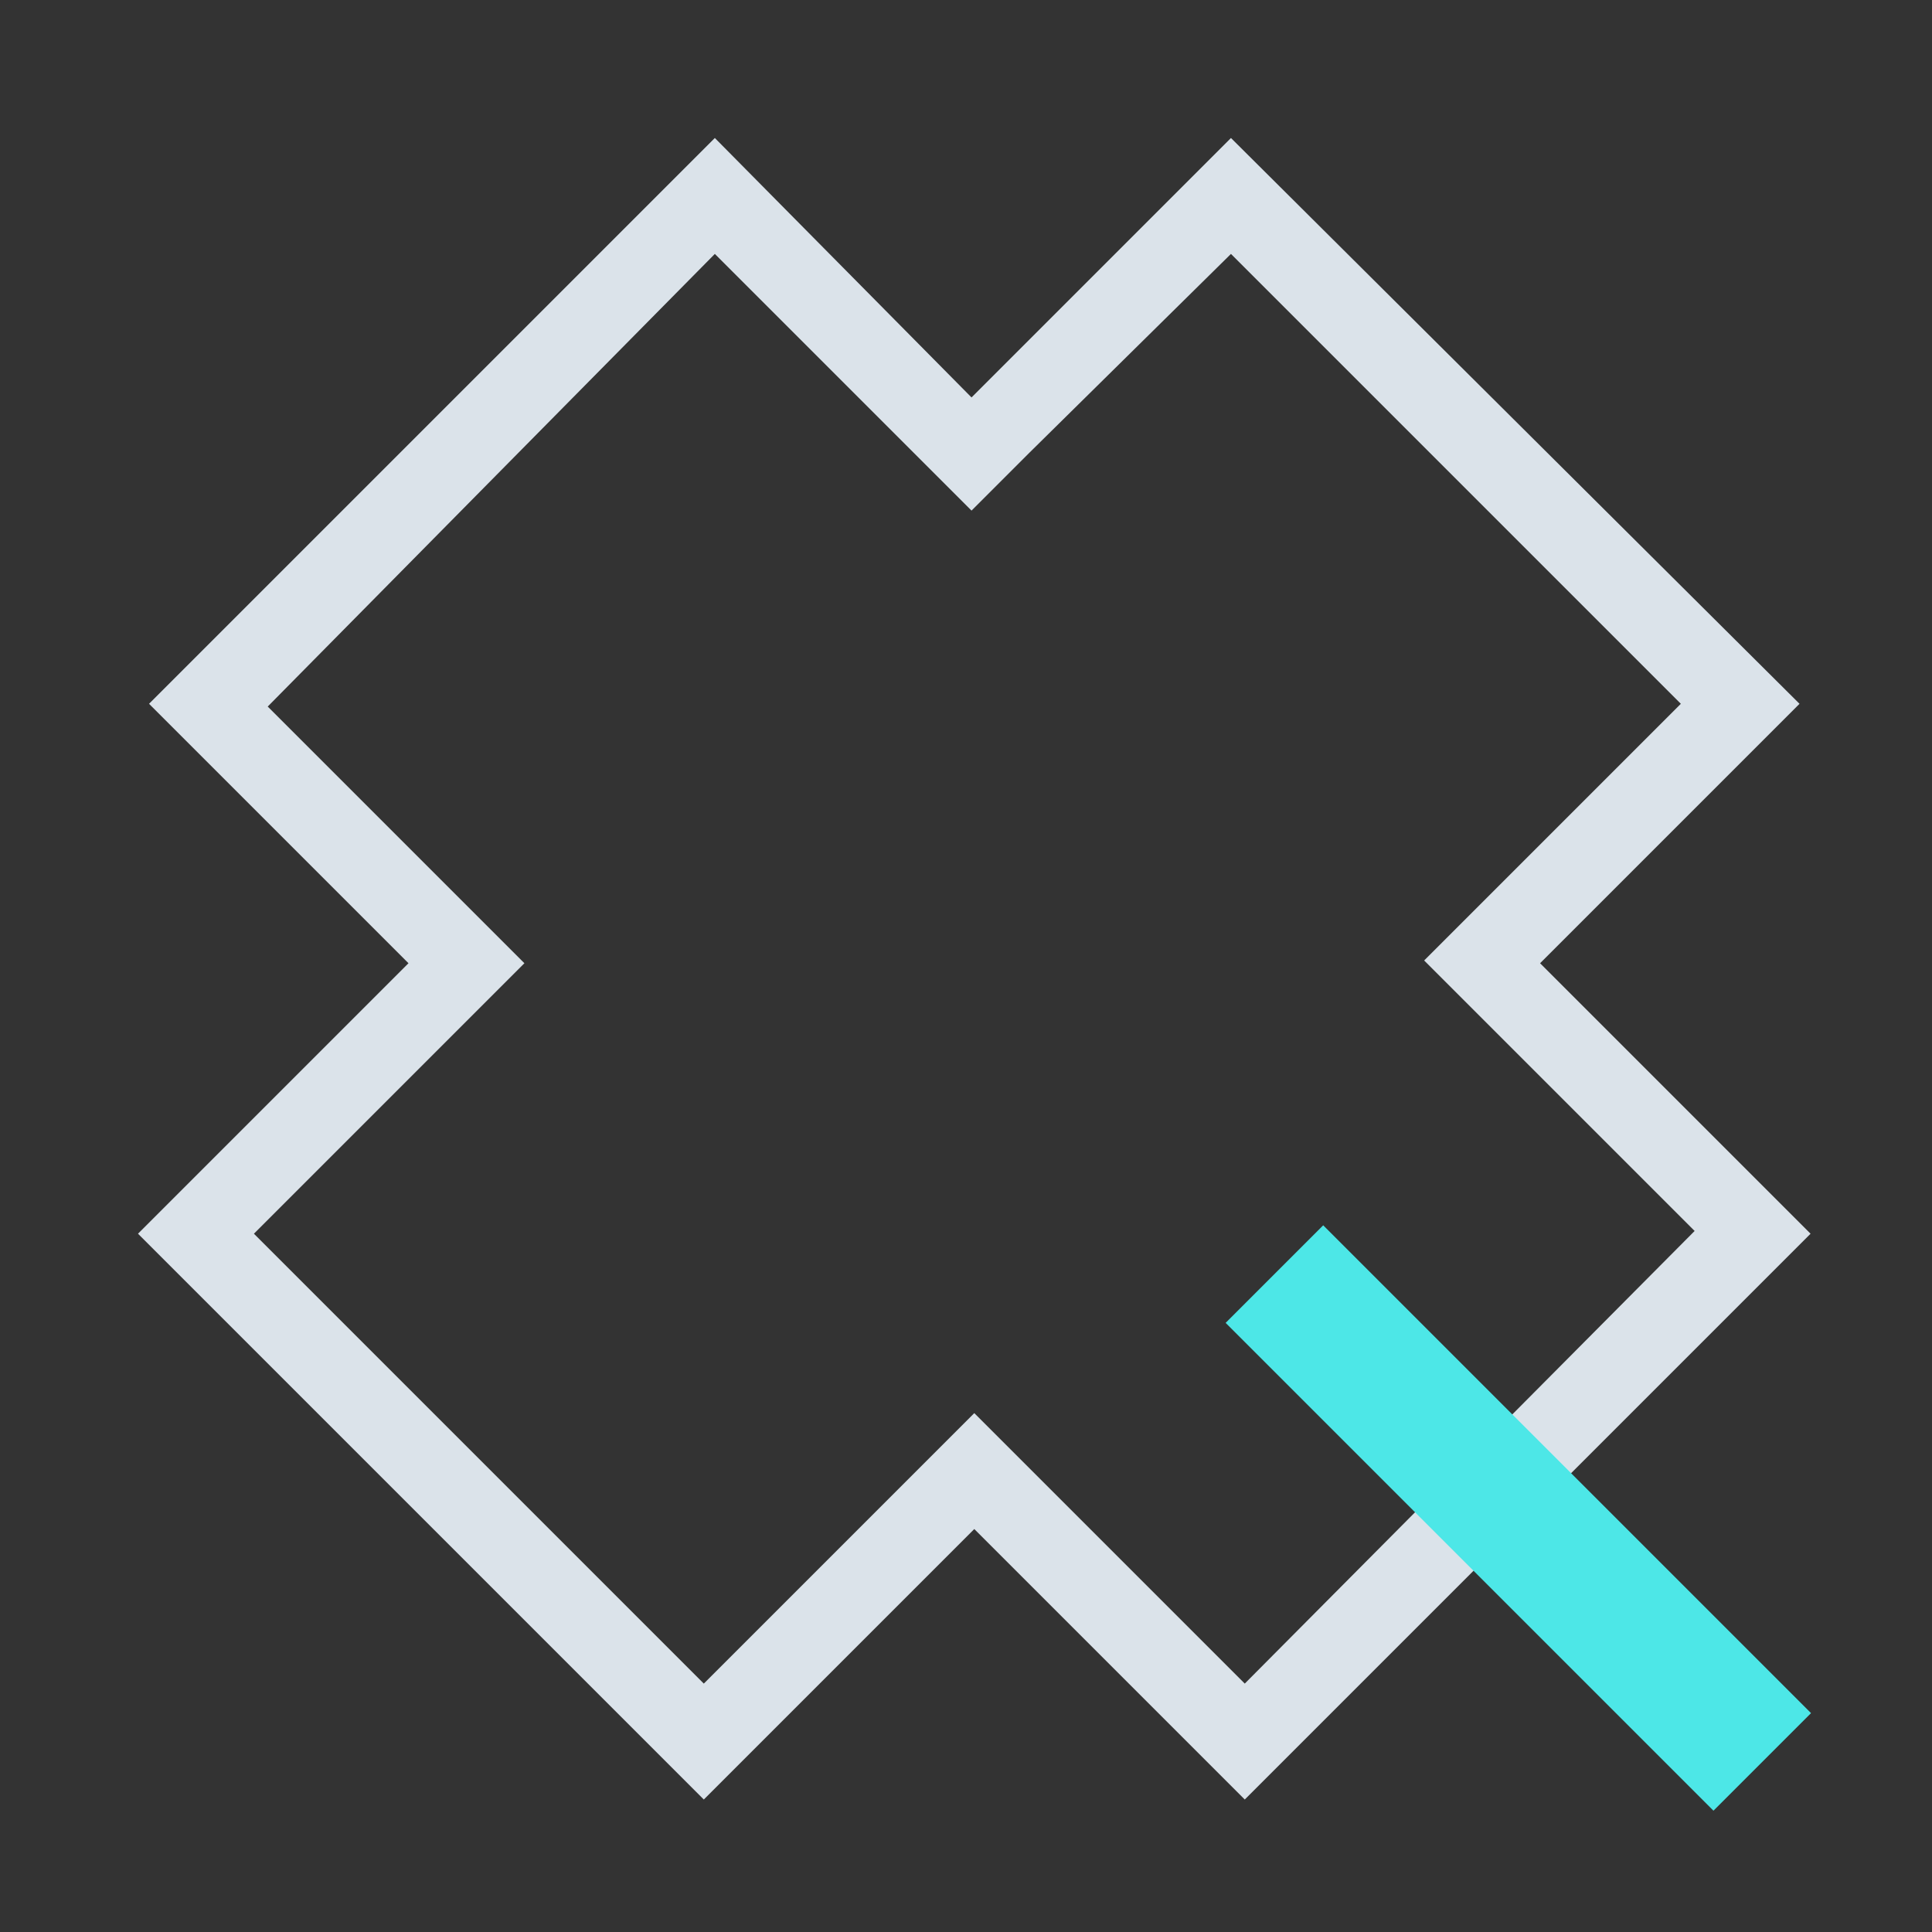 <?xml version="1.0" encoding="utf-8"?>
<!-- Generator: Adobe Illustrator 19.2.0, SVG Export Plug-In . SVG Version: 6.00 Build 0)  -->
<svg version="1.1" id="Layer_1" xmlns="http://www.w3.org/2000/svg" xmlns:xlink="http://www.w3.org/1999/xlink" x="0px" y="0px"
	 viewBox="0 0 70 70" style="enable-background:new 0 0 70 70;" xml:space="preserve">
<rect x="0" y="0" width="70" height="70" fill="#333333" stroke="none"/>
<style type="text/css">
	.st0{fill:#A6FFCB;}
	.st1{fill:#DBE3EA;}
	.st2{fill:#4DE7E7;}
</style>
<g>
	<path class="st0" d="M809,188l14.3,25h-28.7L809,188 M809,178l-23,40h46L809,178L809,178z"/>
</g>
<g>
	<path class="st1" d="M44.6,9.2l16.3,16.3l-7.2,7.2l-2.1,2.1l2.1,2.1l7.7,7.7L45.1,61l-7.7-7.7l-2.1-2.1l-2.1,2.1L25.5,61L9.2,44.7
		l7.7-7.7l2.1-2.1l-2.1-2.1l-7.2-7.2L25.9,9.2l7.2,7.2l2.1,2.1l2.1-2.1L44.6,9.2 M44.6,5l-9.4,9.4L25.9,5L5.4,25.5l9.4,9.4L5,44.7
		l20.5,20.5l9.8-9.8l9.8,9.8l20.5-20.5l-9.8-9.8l9.4-9.4L44.6,5L44.6,5z"/>
</g>
<rect x="52.5" y="42.5" transform="matrix(-0.707 0.707 -0.707 -0.707 132.782 55)" class="st2" width="5" height="25"/>
</svg>
